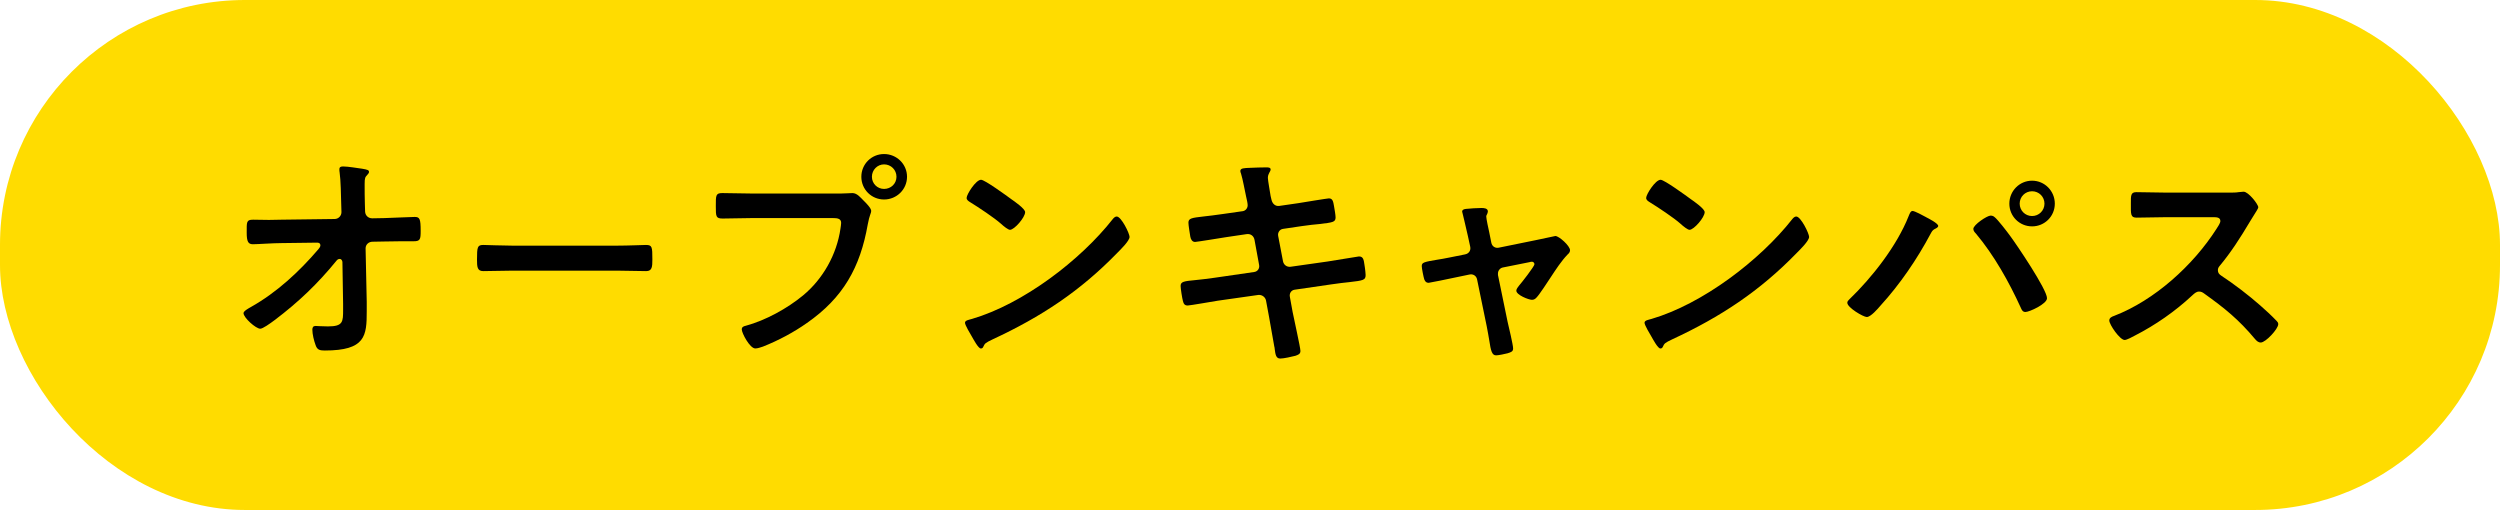 <?xml version="1.0" encoding="UTF-8"?><svg xmlns="http://www.w3.org/2000/svg" viewBox="0 0 152.559 31.121"><g id="a"/><g id="b"><g id="c"><g><rect x="0" y="0" width="152.559" height="31.121" rx="14.947" ry="14.947" fill="#ffdc00"/><g><path d="M20.417,13.365c.238,0,.42-.196,.42-.42l-.014-.476c-.014-.532-.028-1.471-.098-1.947-.014-.056-.014-.126-.014-.196,0-.14,.098-.168,.224-.168,.308,0,.855,.098,1.177,.14,.322,.056,.406,.084,.406,.196,0,.056-.042,.112-.084,.154-.154,.168-.182,.196-.182,.588,0,.406,0,.812,.014,1.219l.014,.462c.014,.238,.196,.406,.434,.406l.743-.014c.49-.014,1.639-.07,1.849-.07,.308,0,.364,.112,.364,.854,0,.518-.028,.63-.434,.63h-.77c-.322,0-.658,.014-.981,.014l-.756,.014c-.224,0-.42,.168-.42,.406l.07,3.264v.574c0,1.499-.07,2.395-2.563,2.395-.308,0-.462-.042-.56-.336-.098-.266-.196-.658-.196-.939,0-.14,.056-.224,.196-.224,.014,0,.435,.028,.757,.028,.924,0,.924-.28,.924-1.022v-.35l-.042-2.563c-.014-.084-.056-.182-.168-.182-.098,0-.154,.056-.21,.126-1.134,1.387-2.283,2.493-3.768,3.614-.28,.21-.714,.518-.868,.518-.266,0-1.022-.672-1.022-.953,0-.126,.336-.308,.462-.378,1.569-.882,2.942-2.157,4.104-3.516,.056-.07,.126-.154,.126-.238,0-.07-.028-.168-.21-.168l-2.144,.028c-.532,0-1.471,.07-1.765,.07-.28,0-.378-.154-.378-.7,0-.658-.028-.798,.393-.798,.322,0,.644,.014,.966,.014,.252,0,.504-.014,.77-.014l3.236-.042Z"/><path d="M37.681,14.99c.644,0,1.555-.042,1.737-.042,.378,0,.392,.112,.392,.882,0,.448-.014,.714-.378,.714-.588,0-1.177-.028-1.751-.028h-6.443c-.575,0-1.163,.028-1.751,.028-.364,0-.378-.266-.378-.7,0-.784,.028-.896,.392-.896,.182,0,1.149,.042,1.737,.042h6.443Z"/><path d="M51.316,11.81c.238,0,.574-.028,.701-.028,.28,0,.49,.266,.672,.448,.126,.126,.476,.462,.476,.644,0,.126-.112,.266-.21,.812-.462,2.633-1.499,4.482-3.712,6.023-.812,.574-1.765,1.079-2.689,1.443-.126,.042-.322,.112-.462,.112-.336,0-.827-.939-.827-1.163,0-.154,.126-.196,.252-.224,1.19-.322,2.521-1.05,3.488-1.849,1.219-1.008,2.059-2.507,2.283-4.076,.014-.098,.042-.266,.042-.35,0-.266-.238-.294-.49-.294h-4.987c-.588,0-1.163,.028-1.751,.028-.42,0-.42-.126-.42-.756,0-.644-.014-.798,.393-.798,.602,0,1.205,.028,1.807,.028h5.435Zm4.034-1.023c0,.77-.63,1.387-1.401,1.387-.77,0-1.387-.616-1.387-1.387s.617-1.387,1.387-1.387c.77,0,1.401,.616,1.401,1.387Zm-2.143,0c0,.42,.336,.742,.742,.742,.42,0,.757-.322,.757-.742s-.336-.756-.757-.756c-.406,0-.742,.336-.742,.756Z"/><path d="M68.93,14.458c0,.238-.56,.784-.743,.967-2.269,2.339-4.65,3.908-7.606,5.281-.462,.224-.476,.238-.588,.476-.028,.056-.07,.084-.14,.084-.154,0-.448-.56-.546-.728-.084-.14-.42-.7-.42-.841,0-.154,.252-.182,.434-.238,3.096-.91,6.598-3.558,8.587-6.093,.056-.07,.14-.154,.238-.154,.28,0,.785,1.037,.785,1.247Zm-7.228-2.311c.182,.126,.855,.588,.855,.798,0,.322-.658,1.079-.924,1.079-.112,0-.378-.21-.56-.378-.392-.35-1.359-.995-1.863-1.303-.112-.07-.224-.14-.224-.266,0-.21,.56-1.107,.882-1.107,.224,0,1.569,.981,1.835,1.177Z"/><path d="M75.828,12.889c.182-.028,.309-.182,.309-.364,0-.07-.014-.14-.028-.224l-.07-.322c-.084-.378-.196-1.023-.308-1.387-.014-.042-.042-.098-.042-.154,0-.182,.238-.182,.588-.196,.336-.014,.672-.028,1.009-.028,.084,0,.252,0,.252,.126,0,.14-.168,.238-.168,.518,0,.14,.14,.91,.168,1.107l.056,.238c.056,.224,.224,.392,.462,.364l1.163-.168c.252-.042,1.793-.294,1.877-.294,.252,0,.266,.252,.308,.462,.028,.168,.098,.546,.098,.7,0,.294-.182,.308-.995,.406-.28,.028-.63,.056-1.079,.126l-1.135,.168c-.21,.028-.336,.238-.294,.434l.294,1.541c.043,.224,.238,.364,.462,.336l2.269-.322c.238-.028,1.835-.308,1.905-.308,.266,0,.294,.21,.336,.518,.014,.056,.014,.112,.028,.182,.014,.126,.042,.322,.042,.434,0,.308-.14,.336-.995,.434-.28,.028-.644,.07-1.121,.14l-2.213,.322c-.21,.028-.336,.224-.294,.434l.168,.924c.07,.378,.477,2.171,.477,2.381,0,.196-.154,.238-.308,.294-.224,.056-.701,.168-.925,.168-.266,0-.294-.266-.336-.574,0-.056-.014-.112-.028-.168-.098-.56-.224-1.275-.322-1.821l-.182-.981c-.043-.21-.252-.364-.477-.336l-2.465,.35c-.266,.042-1.709,.294-1.835,.294-.196,0-.252-.112-.294-.28-.042-.14-.14-.756-.14-.91,0-.266,.182-.294,.924-.364,.28-.028,.658-.07,1.149-.14l2.409-.35c.224-.028,.35-.224,.308-.434l-.28-1.527c-.042-.238-.238-.392-.49-.35l-1.232,.182c-.252,.042-1.821,.294-1.905,.294-.182,0-.266-.168-.294-.336-.028-.196-.112-.672-.112-.841,0-.266,.196-.294,.925-.378,.294-.028,.7-.084,1.205-.154l1.176-.168Z"/><path d="M89.408,15.522c.224-.042,.364-.238,.308-.476l-.14-.644c-.014-.07-.126-.56-.224-.967-.056-.266-.126-.49-.126-.518,0-.126,.126-.154,.224-.168,.28-.028,.672-.056,.952-.056,.154,0,.393,.014,.393,.21,0,.056-.028,.112-.042,.154-.028,.056-.056,.098-.056,.154,0,.14,.14,.784,.182,.967l.126,.63c.042,.224,.238,.35,.448,.308l2.269-.462c.14-.028,1.177-.252,1.191-.252,.224,0,.896,.602,.896,.868,0,.112-.07,.196-.154,.266-.364,.378-.714,.91-1.008,1.359-.154,.238-.714,1.093-.869,1.247-.084,.098-.168,.154-.294,.154-.196,0-.953-.294-.953-.56,0-.112,.112-.224,.168-.308,.14-.154,.939-1.177,.939-1.303,0-.084-.07-.154-.154-.154-.056,0-.112,.014-.154,.028l-1.611,.322c-.168,.028-.308,.182-.308,.364v.098l.588,2.857c.07,.308,.336,1.401,.336,1.625,0,.182-.112,.224-.336,.294-.154,.042-.56,.126-.701,.126-.252,0-.322-.266-.42-.925-.042-.224-.084-.518-.154-.854l-.588-2.857c-.042-.196-.196-.308-.378-.308-.028,0-.084,.014-.098,.014l-1.009,.21c-.182,.042-1.415,.294-1.471,.294-.154,0-.21-.084-.266-.21-.042-.126-.154-.672-.154-.812,0-.224,.14-.252,.966-.392,.196-.028,.42-.07,.701-.126l.981-.196Z"/><path d="M110.398,14.458c0,.238-.56,.784-.743,.967-2.269,2.339-4.65,3.908-7.606,5.281-.462,.224-.476,.238-.588,.476-.028,.056-.07,.084-.14,.084-.154,0-.448-.56-.546-.728-.084-.14-.42-.7-.42-.841,0-.154,.252-.182,.434-.238,3.096-.91,6.598-3.558,8.587-6.093,.056-.07,.14-.154,.238-.154,.28,0,.785,1.037,.785,1.247Zm-7.228-2.311c.182,.126,.855,.588,.855,.798,0,.322-.658,1.079-.924,1.079-.112,0-.378-.21-.56-.378-.392-.35-1.359-.995-1.863-1.303-.112-.07-.224-.14-.224-.266,0-.21,.56-1.107,.882-1.107,.224,0,1.569,.981,1.835,1.177Z"/><path d="M117.534,13.253c.14,.07,.742,.378,.742,.532,0,.098-.14,.154-.224,.196-.126,.07-.168,.154-.238,.28-.827,1.555-1.877,3.096-3.068,4.398-.154,.182-.588,.686-.827,.686-.21,0-1.19-.574-1.19-.869,0-.084,.056-.14,.112-.196,1.4-1.345,2.913-3.278,3.628-5.085,.042-.098,.112-.322,.238-.322,.14,0,.672,.294,.827,.378Zm4.188,0c.196,.154,.756,.882,.939,1.135,.406,.546,2.255,3.278,2.255,3.81,0,.35-1.079,.841-1.316,.841-.169,0-.225-.126-.28-.252-.714-1.569-1.639-3.222-2.746-4.538-.07-.07-.154-.168-.154-.28,0-.252,.841-.812,1.051-.812,.098,0,.182,.028,.252,.098Zm3.67-.826c0,.77-.617,1.387-1.387,1.387-.77,0-1.387-.616-1.387-1.387s.617-1.401,1.387-1.401c.77,0,1.387,.63,1.387,1.401Zm-2.144,0c0,.42,.336,.756,.756,.756,.42,0,.757-.336,.757-.756s-.336-.756-.757-.756c-.42,0-.756,.336-.756,.756Z"/><path d="M136.002,11.754c.224,0,.462,0,.602-.028,.085,0,.224-.028,.309-.028,.294,0,.896,.77,.896,.953,0,.07-.154,.294-.309,.546-.084,.126-.168,.266-.224,.364-.56,.939-1.121,1.821-1.821,2.661-.07,.084-.112,.154-.112,.266,0,.168,.084,.252,.21,.336,.77,.504,1.667,1.191,2.367,1.807,.336,.294,.686,.616,1.009,.953,.056,.056,.098,.112,.098,.196,0,.294-.77,1.121-1.065,1.121-.154,0-.252-.098-.35-.21-1.009-1.205-1.849-1.877-3.096-2.773-.112-.084-.196-.126-.322-.126-.182,0-.308,.14-.42,.238-1.037,.967-2.241,1.807-3.502,2.451-.126,.07-.49,.266-.617,.266-.294,0-.939-.939-.939-1.191,0-.168,.169-.238,.294-.28,2.479-.953,4.832-3.096,6.247-5.309,.07-.112,.238-.35,.238-.476,0-.21-.196-.238-.406-.238h-2.899c-.603,0-1.205,.028-1.807,.028-.378,0-.35-.21-.35-.855,0-.49-.014-.7,.336-.7,.603,0,1.205,.028,1.821,.028h3.81Z"/></g></g></g></g></svg>